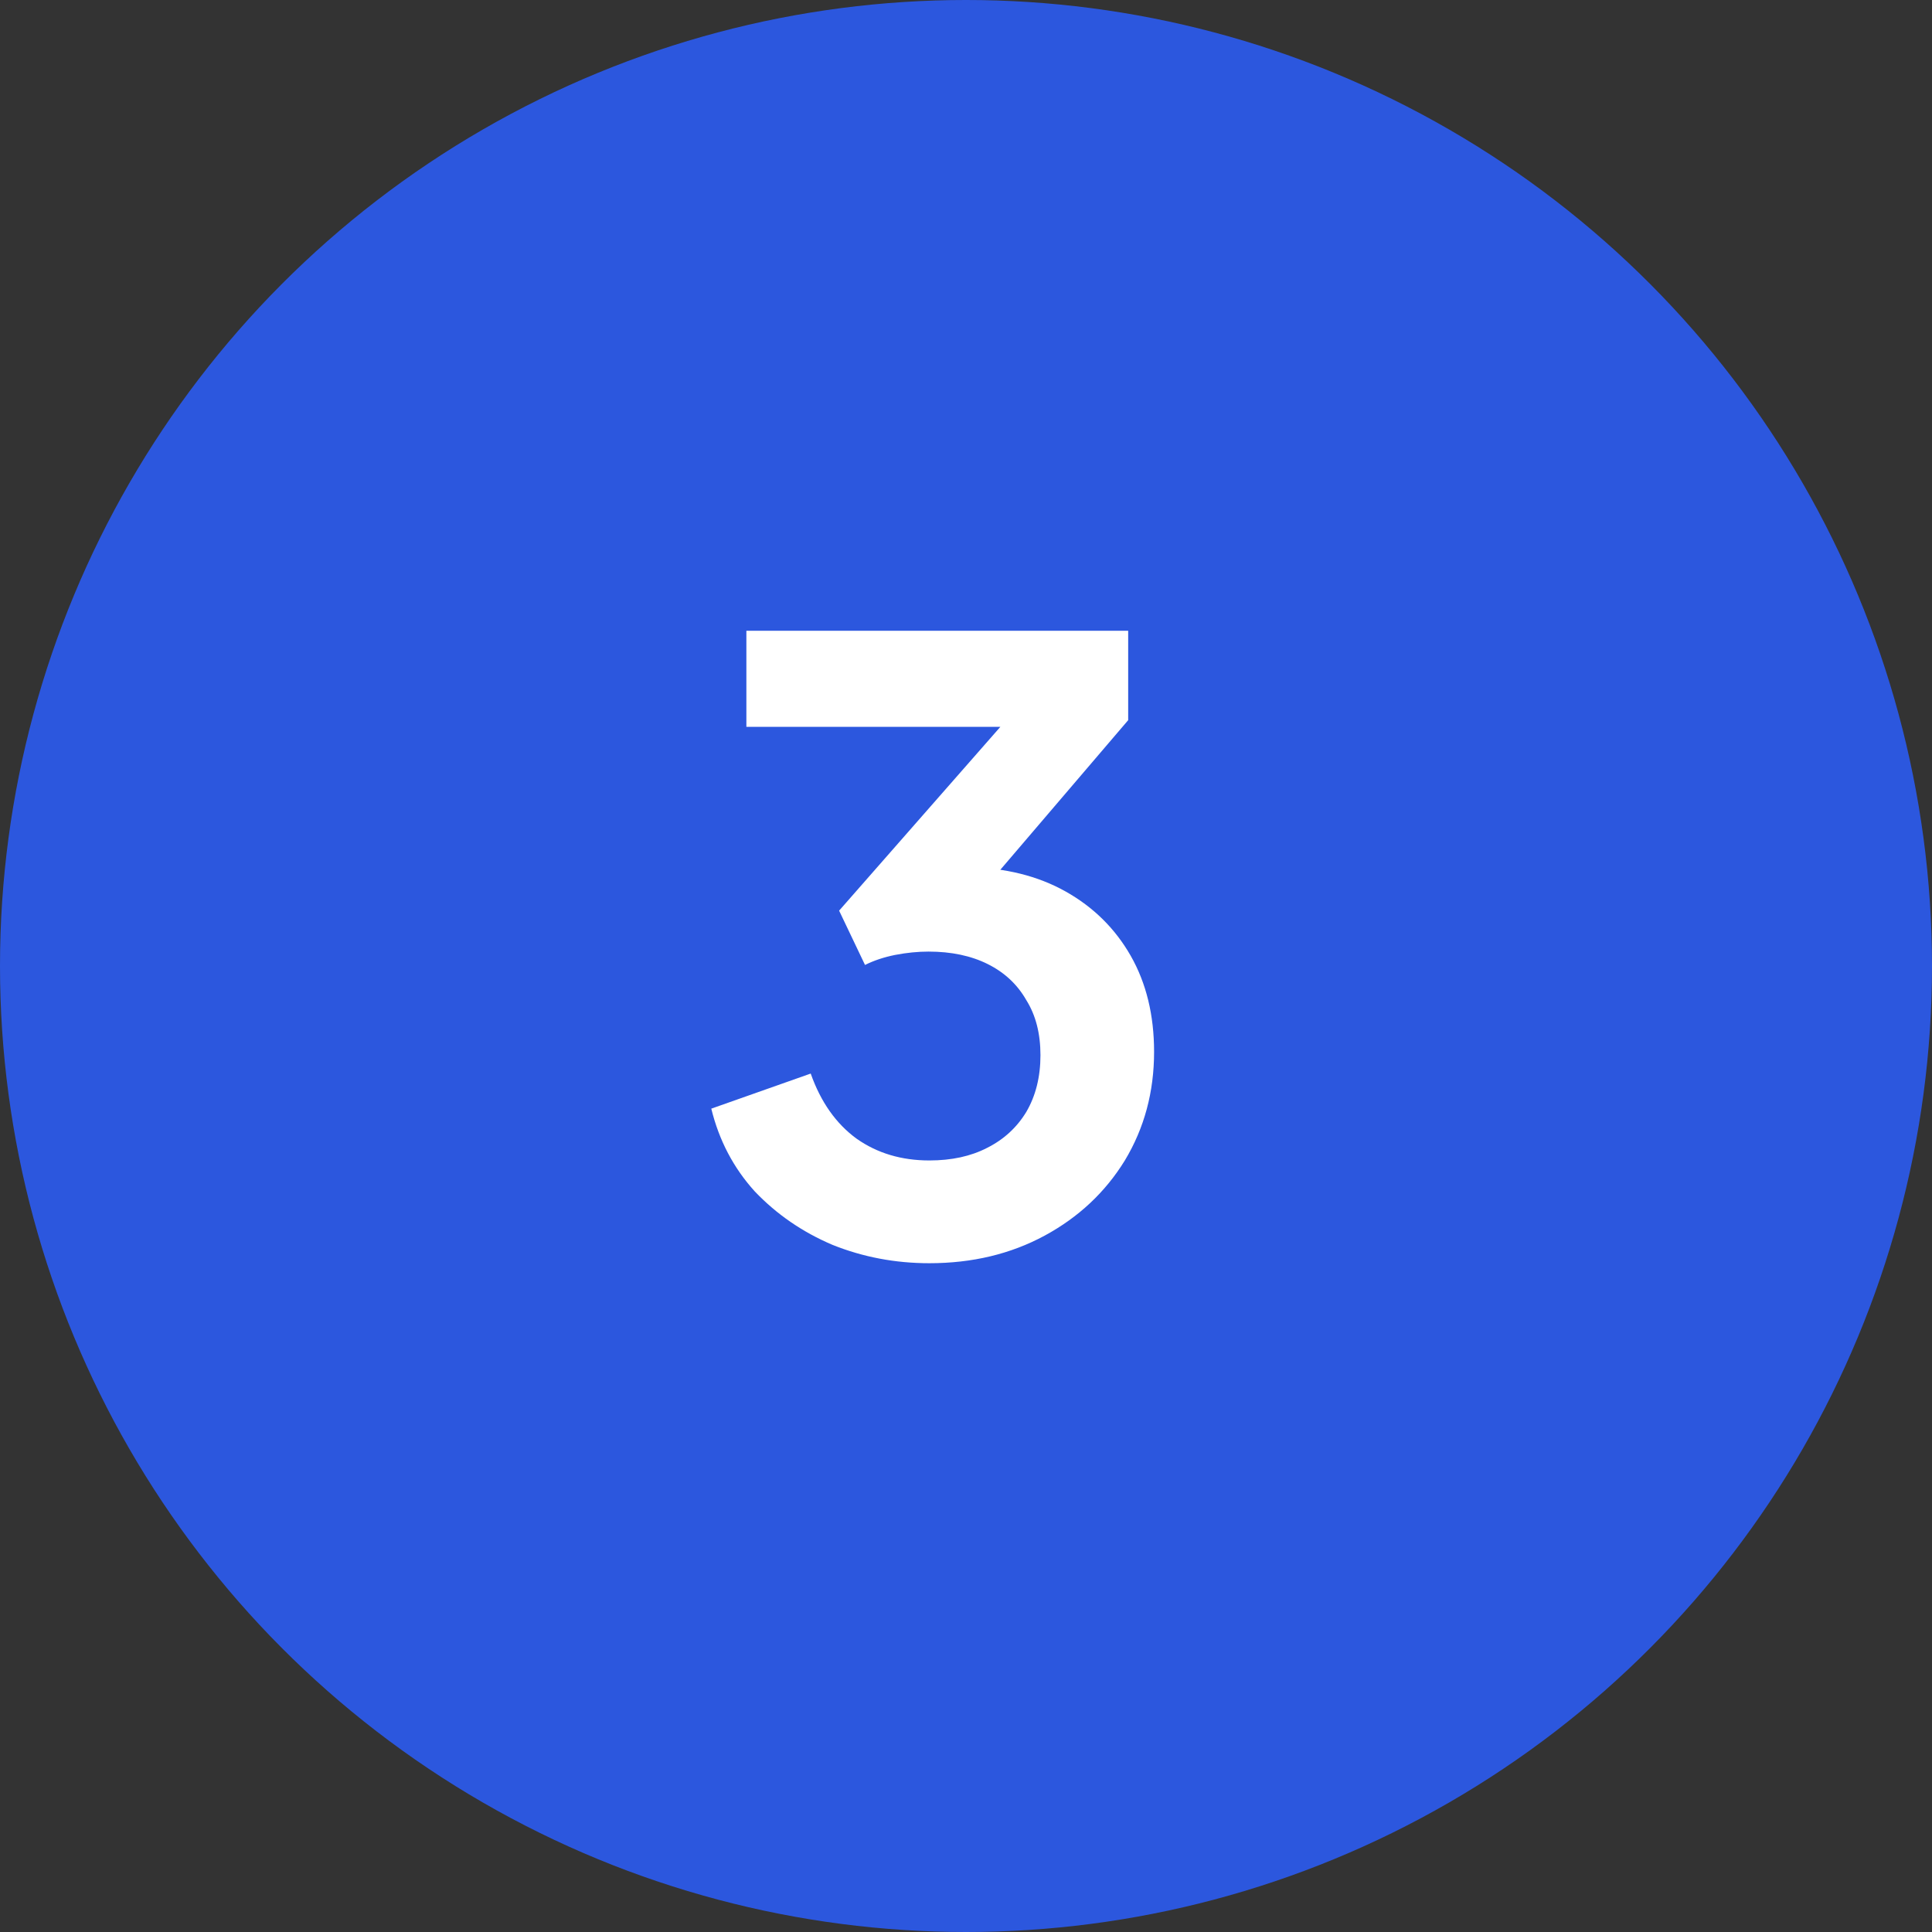 <svg width="37" height="37" viewBox="0 0 37 37" fill="none" xmlns="http://www.w3.org/2000/svg">
<rect x="0" y="0" width="37" height="37" fill="#333333" stroke="none"/>
<circle cx="18.5" cy="18.5" r="18.5" fill="#2C57DE"/>
<path d="M17.798 24.192C17.147 24.192 16.528 24.075 15.942 23.84C15.366 23.595 14.87 23.253 14.454 22.816C14.048 22.368 13.771 21.84 13.622 21.232L15.526 20.56C15.718 21.104 16.011 21.52 16.406 21.808C16.8 22.085 17.264 22.224 17.798 22.224C18.224 22.224 18.592 22.144 18.902 21.984C19.222 21.824 19.472 21.595 19.654 21.296C19.835 20.987 19.926 20.624 19.926 20.208C19.926 19.792 19.835 19.44 19.654 19.152C19.483 18.853 19.238 18.624 18.918 18.464C18.598 18.304 18.219 18.224 17.782 18.224C17.579 18.224 17.366 18.245 17.142 18.288C16.928 18.331 16.736 18.395 16.566 18.48L16.07 17.44L19.158 13.92H14.294V12.08H21.606V13.792L18.502 17.424L18.534 16.608C19.248 16.619 19.872 16.773 20.406 17.072C20.939 17.371 21.355 17.781 21.654 18.304C21.952 18.827 22.102 19.44 22.102 20.144C22.102 20.912 21.915 21.605 21.542 22.224C21.168 22.832 20.656 23.312 20.006 23.664C19.355 24.016 18.619 24.192 17.798 24.192Z" fill="white"/>
</svg>
